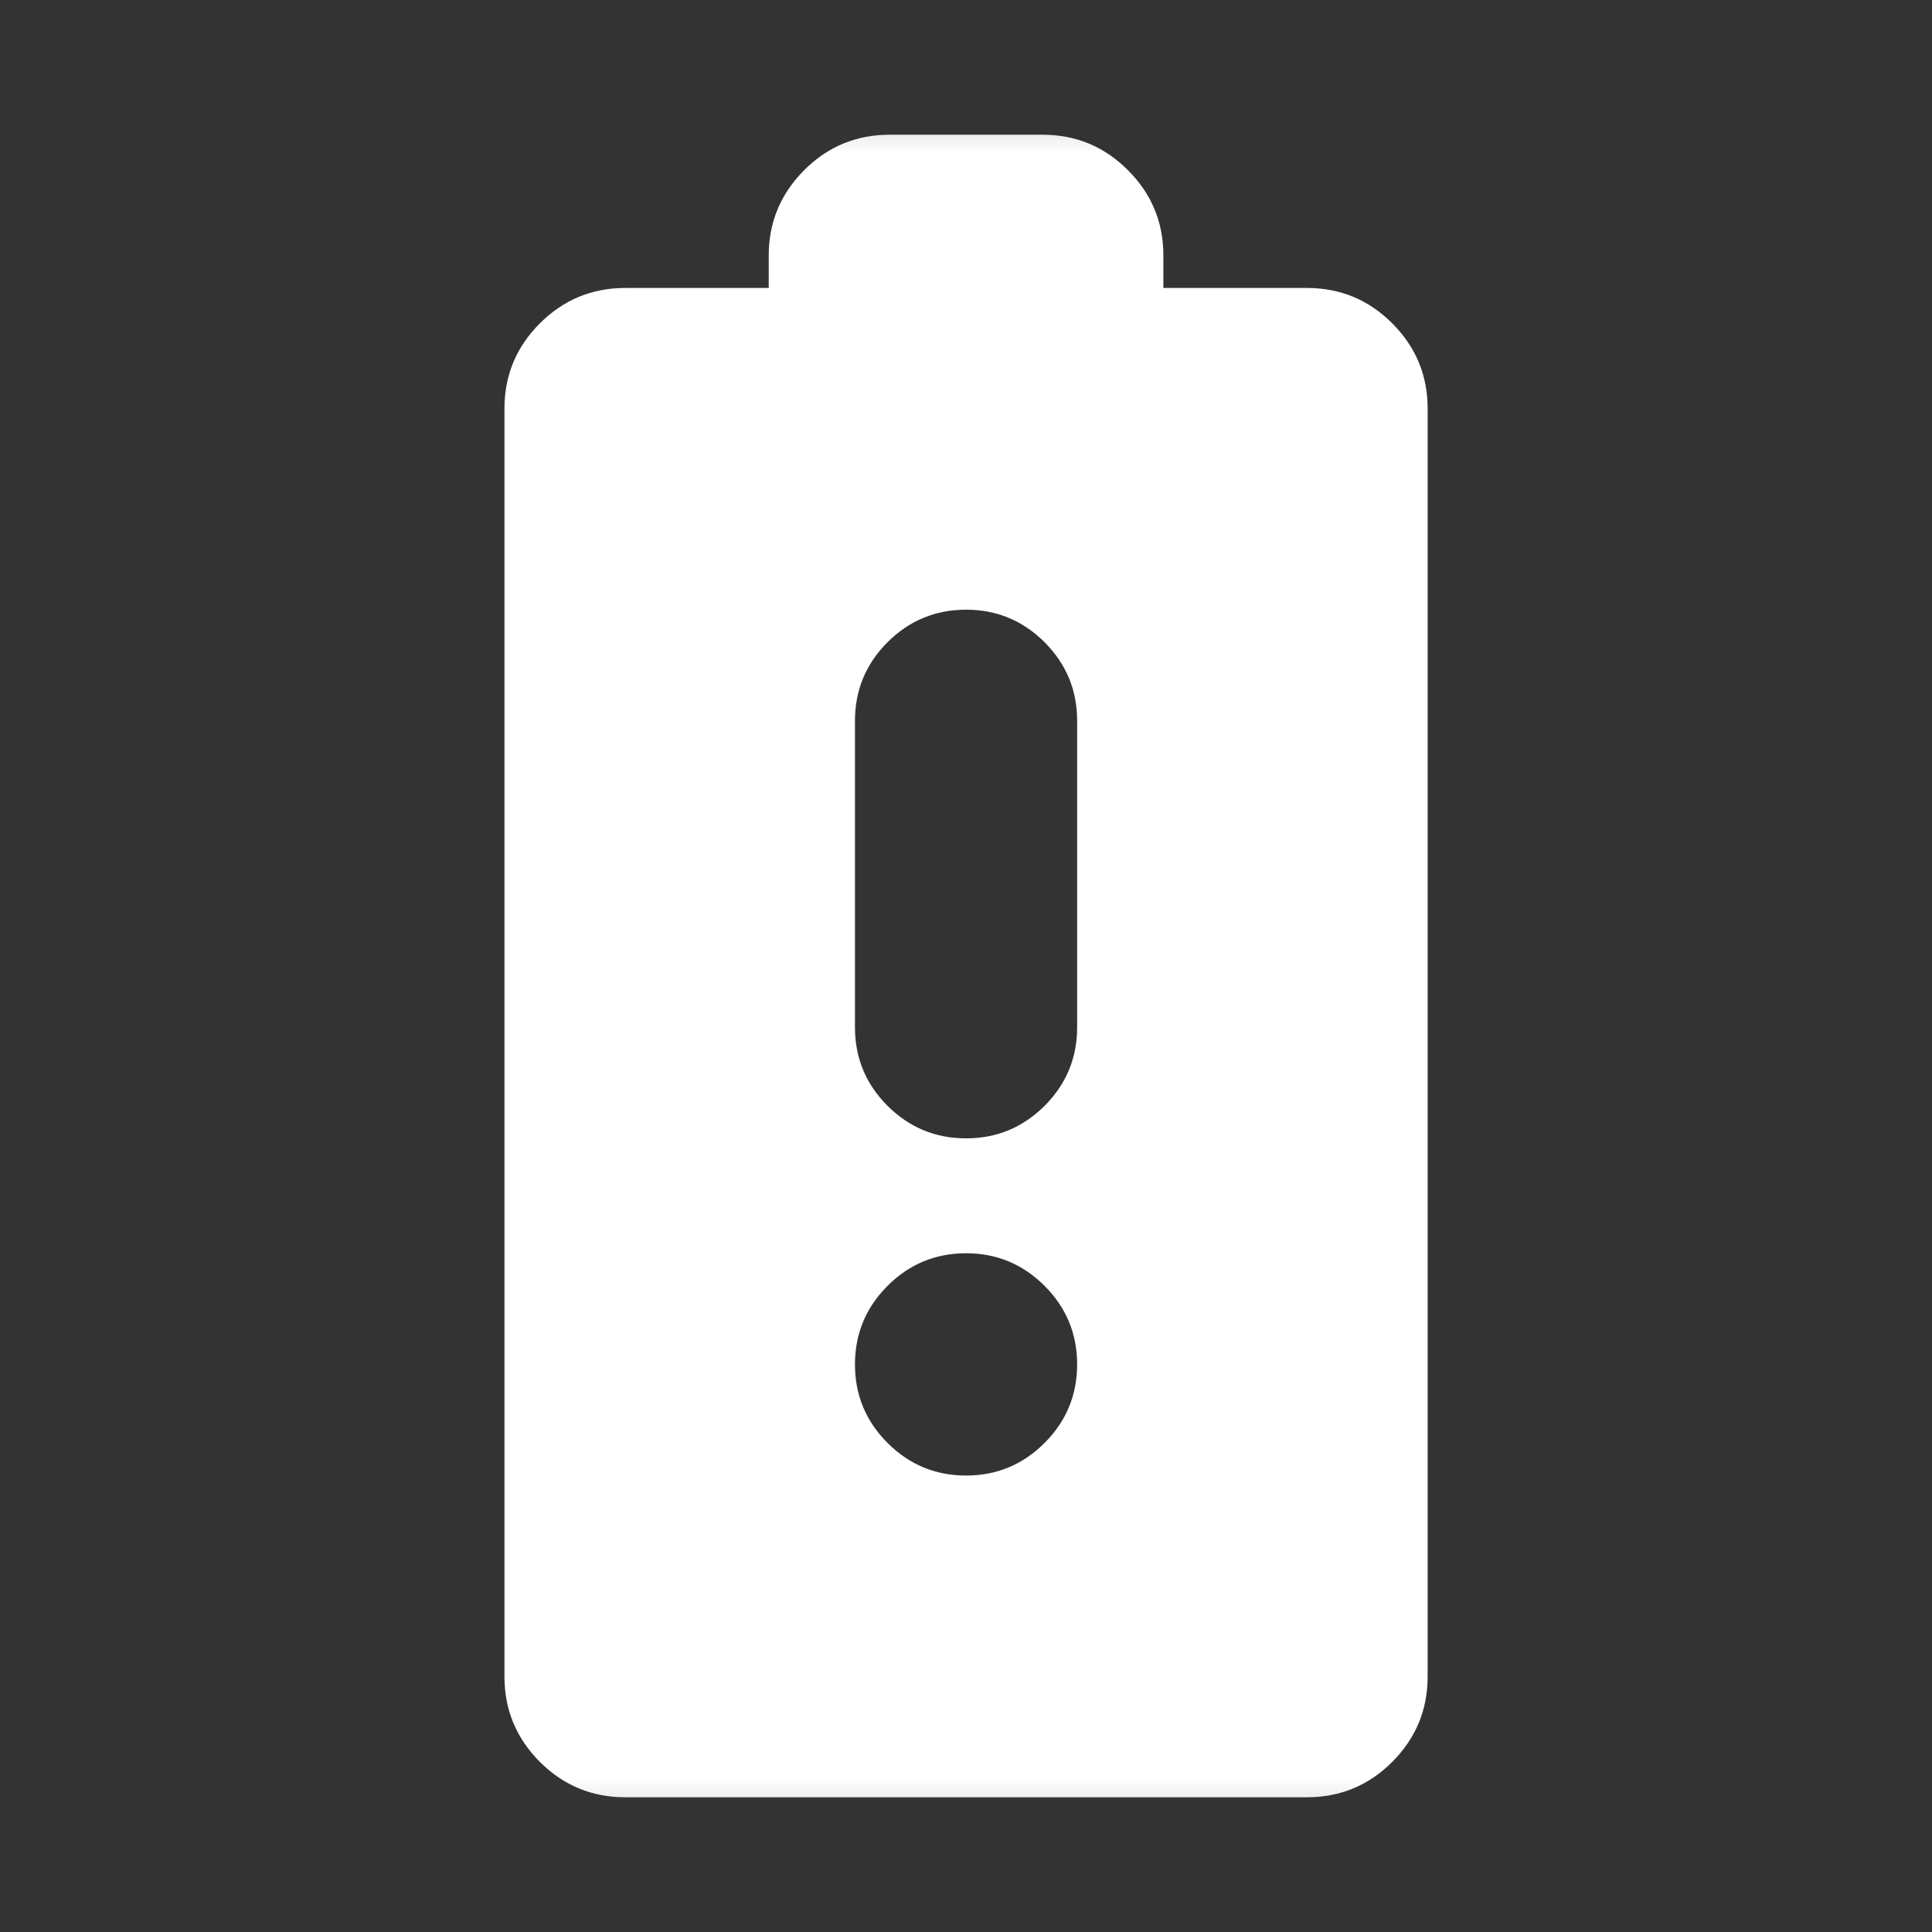 <svg width="19" height="19" viewBox="0 0 19 19" fill="none" xmlns="http://www.w3.org/2000/svg">
<rect x="0" y="0" width="19" height="19" fill="#333333" stroke="none"/>
<mask id="mask0_1894_143" style="mask-type:alpha" maskUnits="userSpaceOnUse" x="0" y="0" width="19" height="19">
<rect x="0.459" y="0.458" width="18.083" height="18.083" fill="#D9D9D9"/>
</mask>
<g mask="url(#mask0_1894_143)">
<path d="M6.148 17.675C5.821 17.675 5.542 17.559 5.309 17.327C5.077 17.094 4.961 16.815 4.961 16.488V4.018C4.961 3.692 5.077 3.412 5.309 3.18C5.542 2.948 5.821 2.832 6.148 2.832H7.56V2.511C7.56 2.185 7.677 1.906 7.909 1.673C8.141 1.441 8.421 1.325 8.747 1.325H10.254C10.581 1.325 10.86 1.441 11.092 1.673C11.325 1.906 11.441 2.185 11.441 2.511V2.832H12.854C13.18 2.832 13.46 2.948 13.692 3.18C13.924 3.412 14.04 3.692 14.04 4.018V16.488C14.04 16.815 13.924 17.094 13.692 17.327C13.46 17.559 13.18 17.675 12.854 17.675H6.148ZM9.501 11.195C9.802 11.195 10.059 11.088 10.273 10.875C10.486 10.662 10.593 10.404 10.593 10.103V7.089C10.593 6.787 10.486 6.53 10.273 6.316C10.059 6.103 9.802 5.996 9.501 5.996C9.199 5.996 8.942 6.103 8.728 6.316C8.515 6.53 8.408 6.787 8.408 7.089V10.103C8.408 10.404 8.515 10.662 8.728 10.875C8.942 11.088 9.199 11.195 9.501 11.195ZM9.501 14.511C9.802 14.511 10.059 14.404 10.273 14.19C10.486 13.977 10.593 13.719 10.593 13.418C10.593 13.117 10.486 12.859 10.273 12.646C10.059 12.432 9.802 12.325 9.501 12.325C9.199 12.325 8.942 12.432 8.728 12.646C8.515 12.859 8.408 13.117 8.408 13.418C8.408 13.719 8.515 13.977 8.728 14.19C8.942 14.404 9.199 14.511 9.501 14.511Z" fill="white"/>
</g>
</svg>
